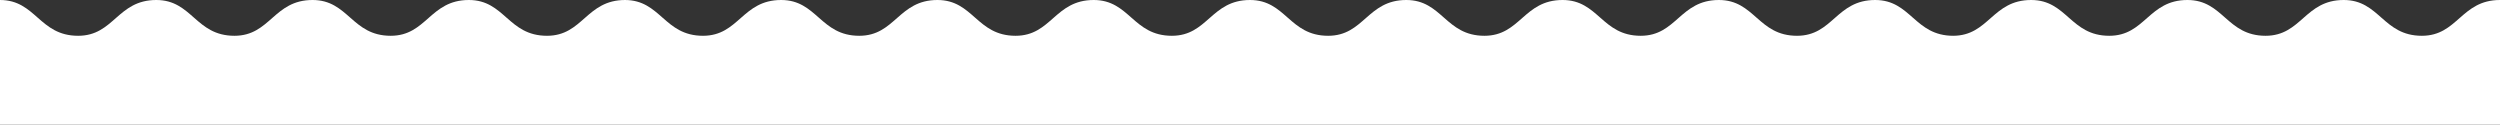 <?xml version="1.0" encoding="UTF-8"?>
<svg id="Layer_2" data-name="Layer 2" xmlns="http://www.w3.org/2000/svg" viewBox="0 0 1190.55 59.4">
  <rect x="0" y="0" width="1190.55" height="59.4" fill="#333333" stroke="none"/>
  <defs>
    <style>
      .cls-1 {
        fill: #fff;
        stroke-width: 0px;
      }
    </style>
  </defs>
  <g id="Layer_1-2" data-name="Layer 1">
    <path class="cls-1" d="M0,0c17.11,0,18.68,17.04,37.21,17.04C54.32,17.04,55.89,0,74.43,0c17.11,0,18.68,17.04,37.21,17.04C128.75,17.04,130.32,0,148.85,0c17.11,0,18.68,17.04,37.21,17.04C203.18,17.04,204.75,0,223.28,0c17.11,0,18.68,17.04,37.21,17.04C277.61,17.04,279.17,0,297.71,0h-.14c17.11,0,18.68,17.04,37.21,17.04C351.89,17.04,353.46,0,371.99,0c17.11,0,18.68,17.04,37.21,17.04C426.32,17.04,427.89,0,446.42,0c17.11,0,18.68,17.04,37.21,17.04C500.74,17.04,502.31,0,520.85,0c17.11,0,18.68,17.04,37.21,17.04C575.17,17.04,576.74,0,595.28,0c17.11,0,18.68,17.04,37.21,17.04C649.6,17.04,651.17,0,669.7,0c17.11,0,18.68,17.04,37.21,17.04C724.03,17.04,725.59,0,744.13,0c17.11,0,18.68,17.04,37.21,17.04C798.45,17.04,800.02,0,818.56,0c17.11,0,18.68,17.04,37.21,17.04C872.88,17.04,874.45,0,892.99,0c17.11,0,18.68,17.04,37.21,17.04h-.14C947.17,17.04,948.73,0,967.27,0c17.11,0,18.68,17.04,37.21,17.04C1021.59,17.04,1023.16,0,1041.7,0c17.11,0,18.68,17.04,37.21,17.04C1096.02,17.04,1097.59,0,1116.12,0c17.11,0,18.68,17.04,37.21,17.04C1170.45,17.04,1172.02,0,1190.55,0v59.4H0V0Z"/>
  </g>
</svg>